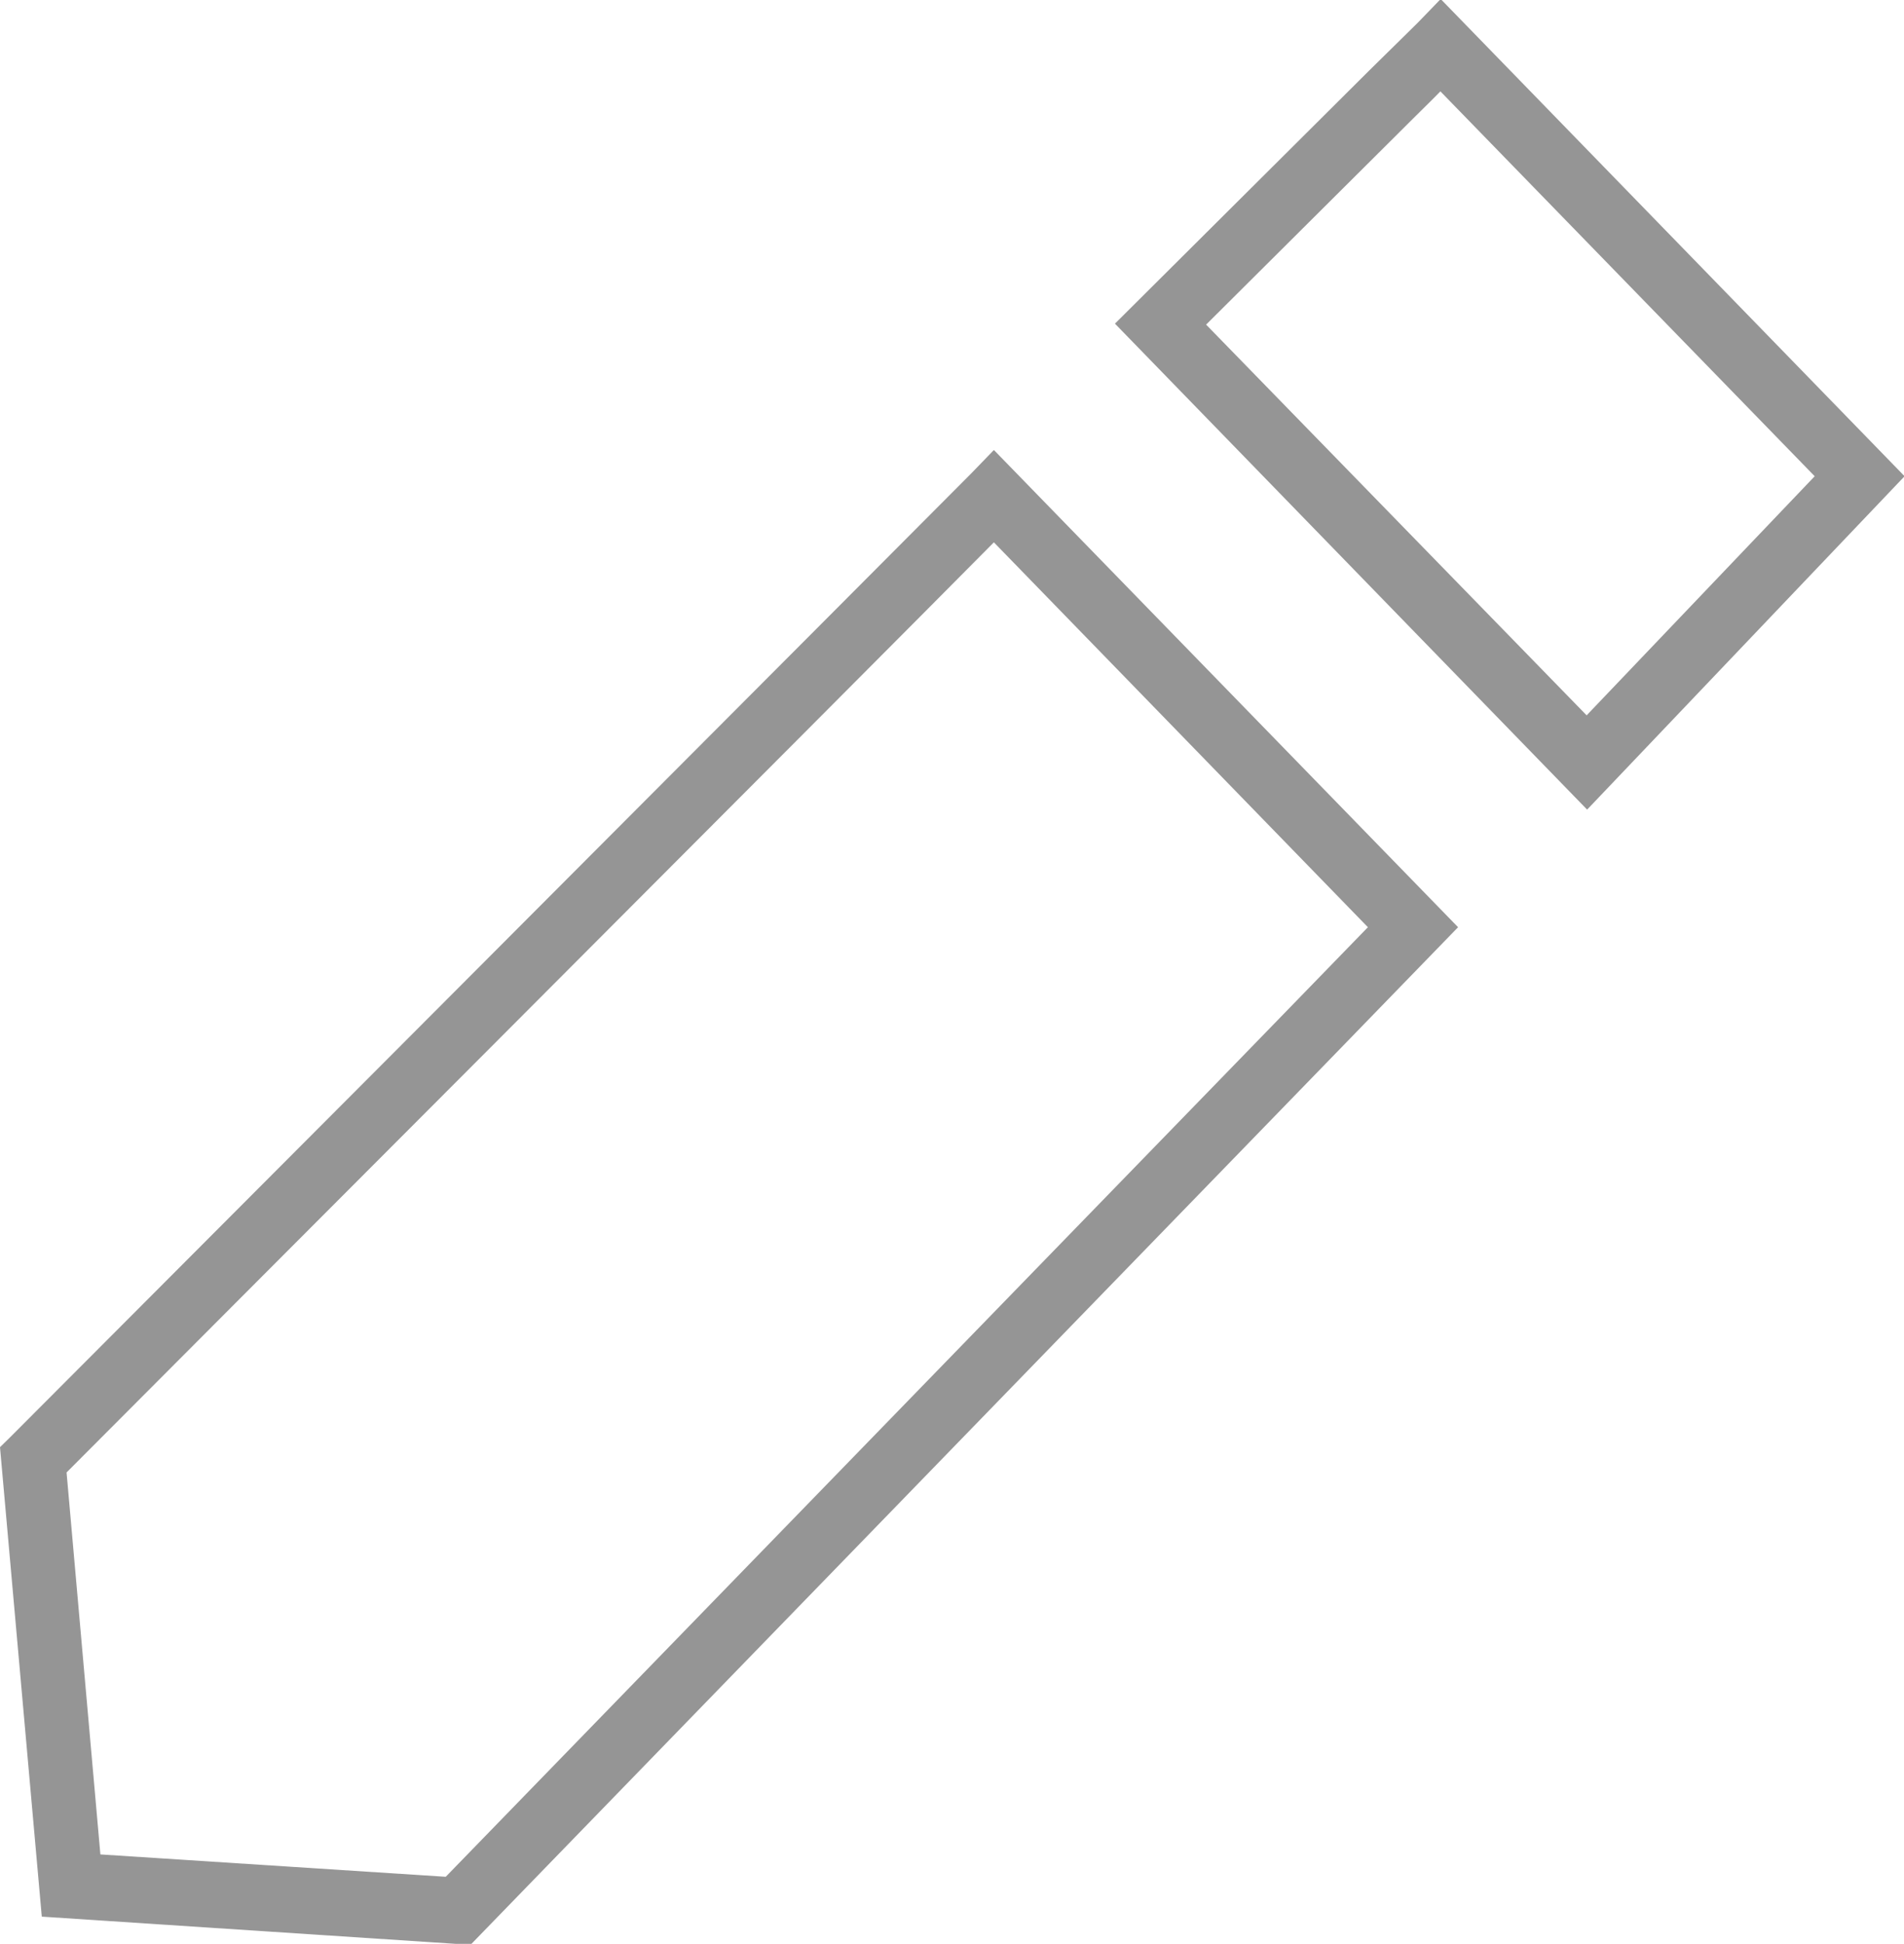 <svg xmlns="http://www.w3.org/2000/svg" width="19.594" height="20" viewBox="0 0 19.594 20">
  <defs>
    <style>
      .cls-1 {
        fill: #959595;
        fill-rule: evenodd;
      }
    </style>
  </defs>
  <path id="모양_15_복사_2" data-name="모양 15 복사 2" class="cls-1" d="M946.842,3074.01l-4.412-.29L942,3068.89l0.112-.11c0.1-.1,9.728-9.75,9.884-9.91l0.232-.24,4.777,4.91Zm-3.809-.93,3.554,0.23,9.49-9.77-3.849-3.96c-1.395,1.41-8.509,8.53-9.543,9.57Zm15.3-10.75-4.859-5,2.612-2.6c0.307-.3.486-0.48,0.508-0.5l0.232-.24,4.774,4.91Zm-3.921-4.99,3.916,4.02,2.347-2.46-3.852-3.96c-0.077.08-.171,0.17-0.281,0.28Z" transform="translate(-942 -3054)"/>
</svg>
